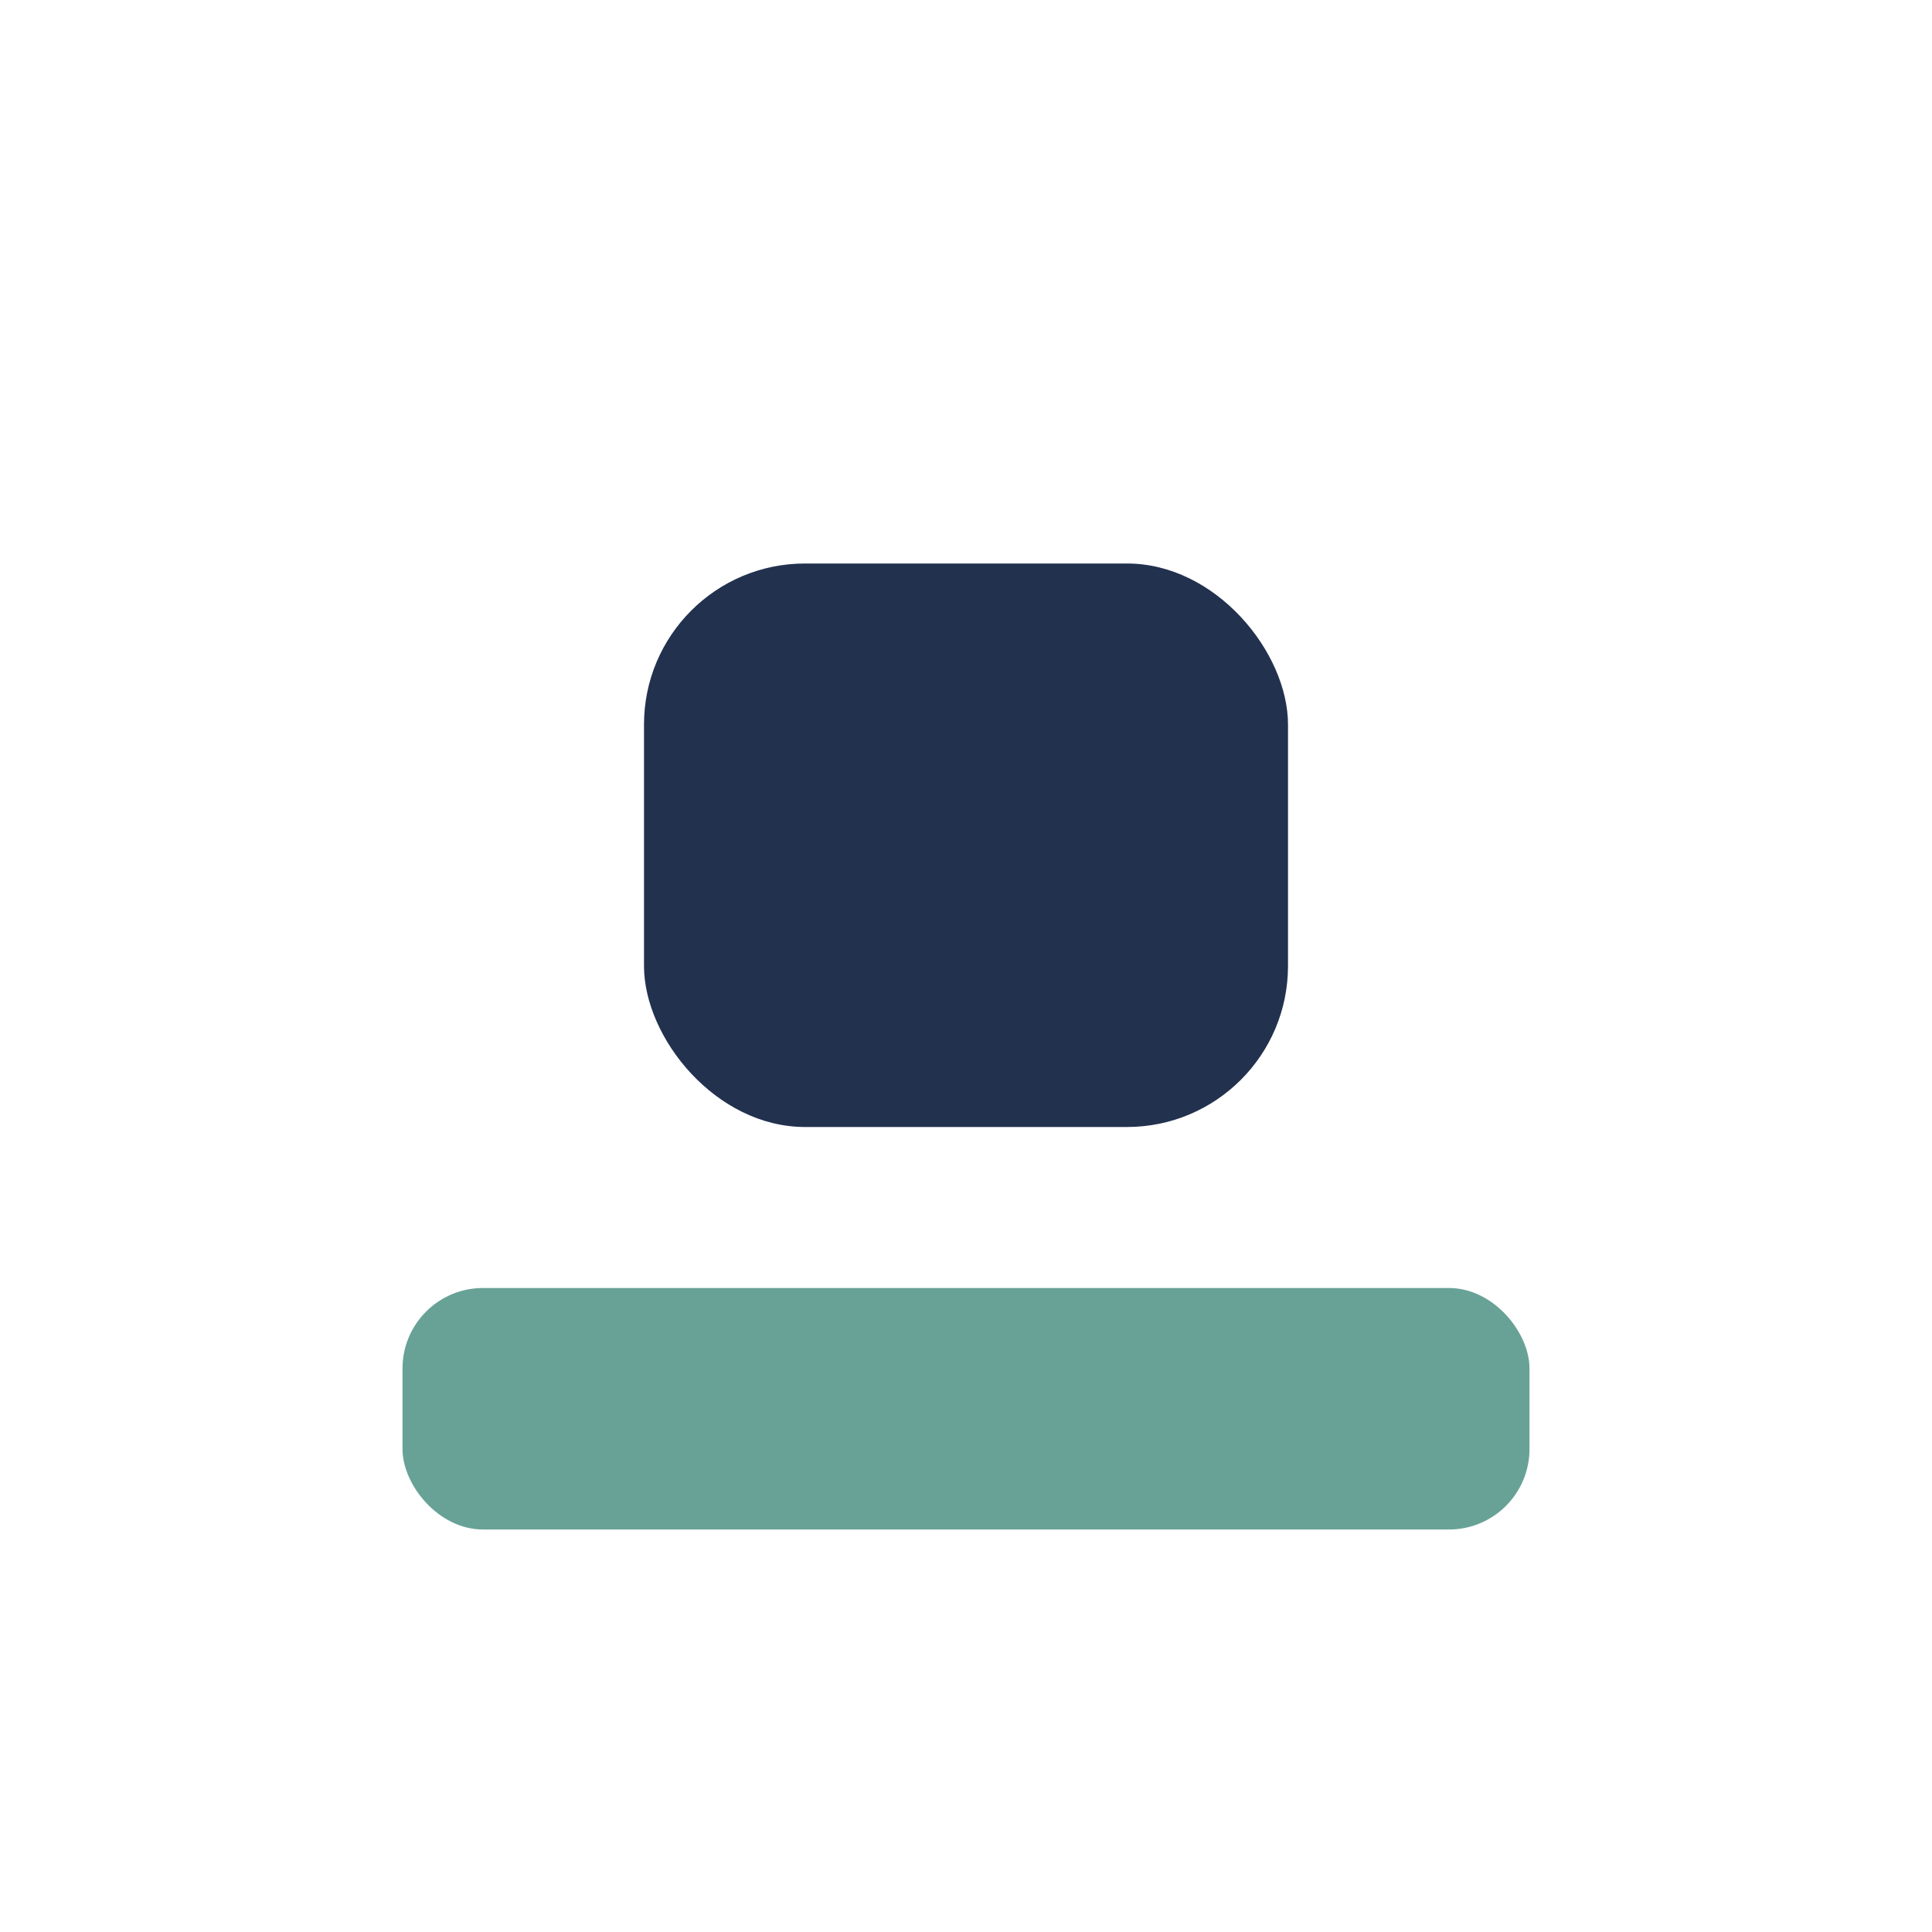 <?xml version="1.0" encoding="UTF-8"?>
<svg xmlns="http://www.w3.org/2000/svg" width="24" height="24" viewBox="0 0 24 24"><rect x="5" y="16" width="14" height="3" rx="1" fill="#68A297"/><rect x="8" y="7" width="8" height="7" rx="2" fill="#22314E"/></svg>